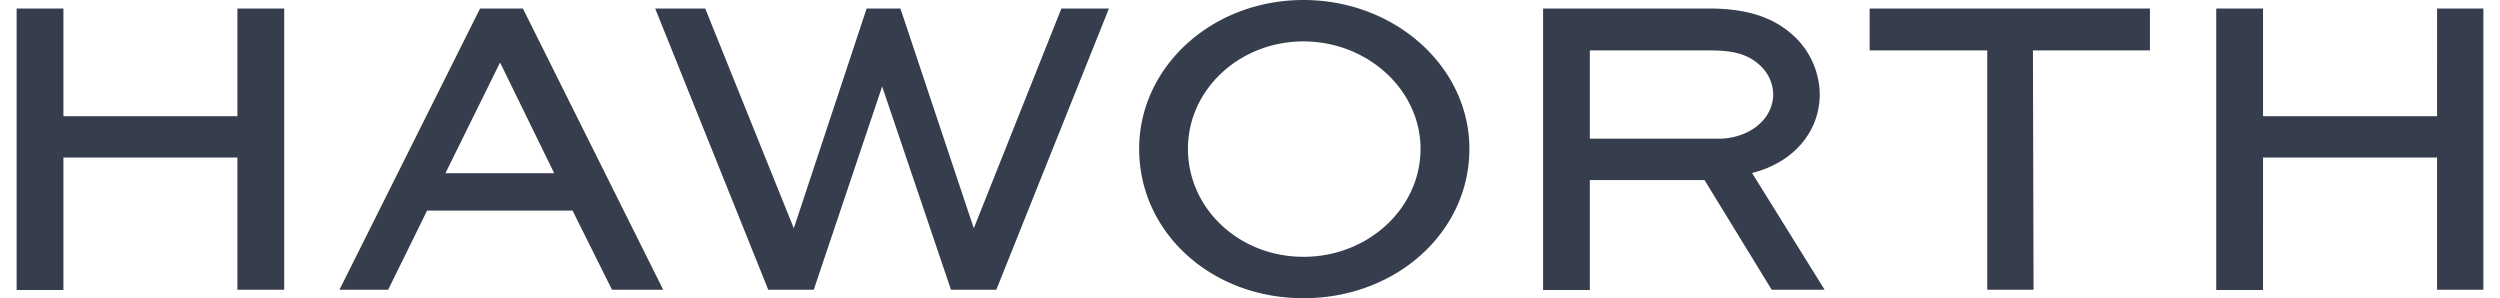 <svg xmlns="http://www.w3.org/2000/svg" viewBox="0 0 394.3 47.67" aria-hidden="true" width="394px" height="47px"><defs><linearGradient class="cerosgradient" data-cerosgradient="true" id="CerosGradient_ida83df05a2" gradientUnits="userSpaceOnUse" x1="50%" y1="100%" x2="50%" y2="0%"><stop offset="0%" stop-color="#d1d1d1"/><stop offset="100%" stop-color="#d1d1d1"/></linearGradient><linearGradient/><style>.cls-1-5f8db64dd2bcf{fill:#363d4d;}</style></defs><title>haworth-logoAsset 1</title><g id="Layer_25f8db64dd2bcf" data-name="Layer 2"><g id="Layer_1-25f8db64dd2bcf" data-name="Layer 1"><g id="Layer_1-2-25f8db64dd2bcf" data-name="Layer 1-2"><path class="cls-1-5f8db64dd2bcf" d="M35.29,46.31h7.48V1.36H35.29V18.57H7.48V1.36H0v45H7.48V25.18H35.29ZM85.93,27.69H68.54l8.7-17.63h.07Zm17.42,18.62L81,1.51l-.08-.15H74.08L51.8,45.92l-.2.39h7.79l6.22-12.65H88.86l6.23,12.5.07.15Zm53.25,0,18-44.95H167L153,36.49,141.33,1.54l-.06-.18h-5.4L124.23,36.49,110.07,1.36h-8l18,44.77.06.18h7.29l10.93-32.49,11,32.49Zm67.81-22.52c0,9.52-8.39,17.26-18.71,17.26s-18.47-7.74-18.47-17.26S195.51,6.62,205.7,6.62s18.71,7.7,18.71,17.17m7.81,0C232.22,10.67,220.32,0,205.7,0s-26.27,10.67-26.27,23.79c0,13.39,11.54,23.88,26.27,23.88s26.52-10.49,26.52-23.88M272,22.17H251.47V8.06h19c3.72,0,6.31.44,8.53,2.71a6.39,6.39,0,0,1,1.78,4.3c0,4-3.85,7.1-8.78,7.1m17,24.14L277.4,27.65C284,26,288.22,21.07,288.22,15.07a12.93,12.93,0,0,0-3.71-8.91c-3.35-3.32-7.69-4.8-14.08-4.8H244v45h7.47V28.78H269.8l10.74,17.53ZM322.3,8.06H341V1.36H296.2v6.7H315V46.31h7.4Zm72,38.25V1.36h-7.4V18.57H359.08V1.36H351.6v45h7.48V25.18H386.9V46.31Z"/></g></g></g></svg>
